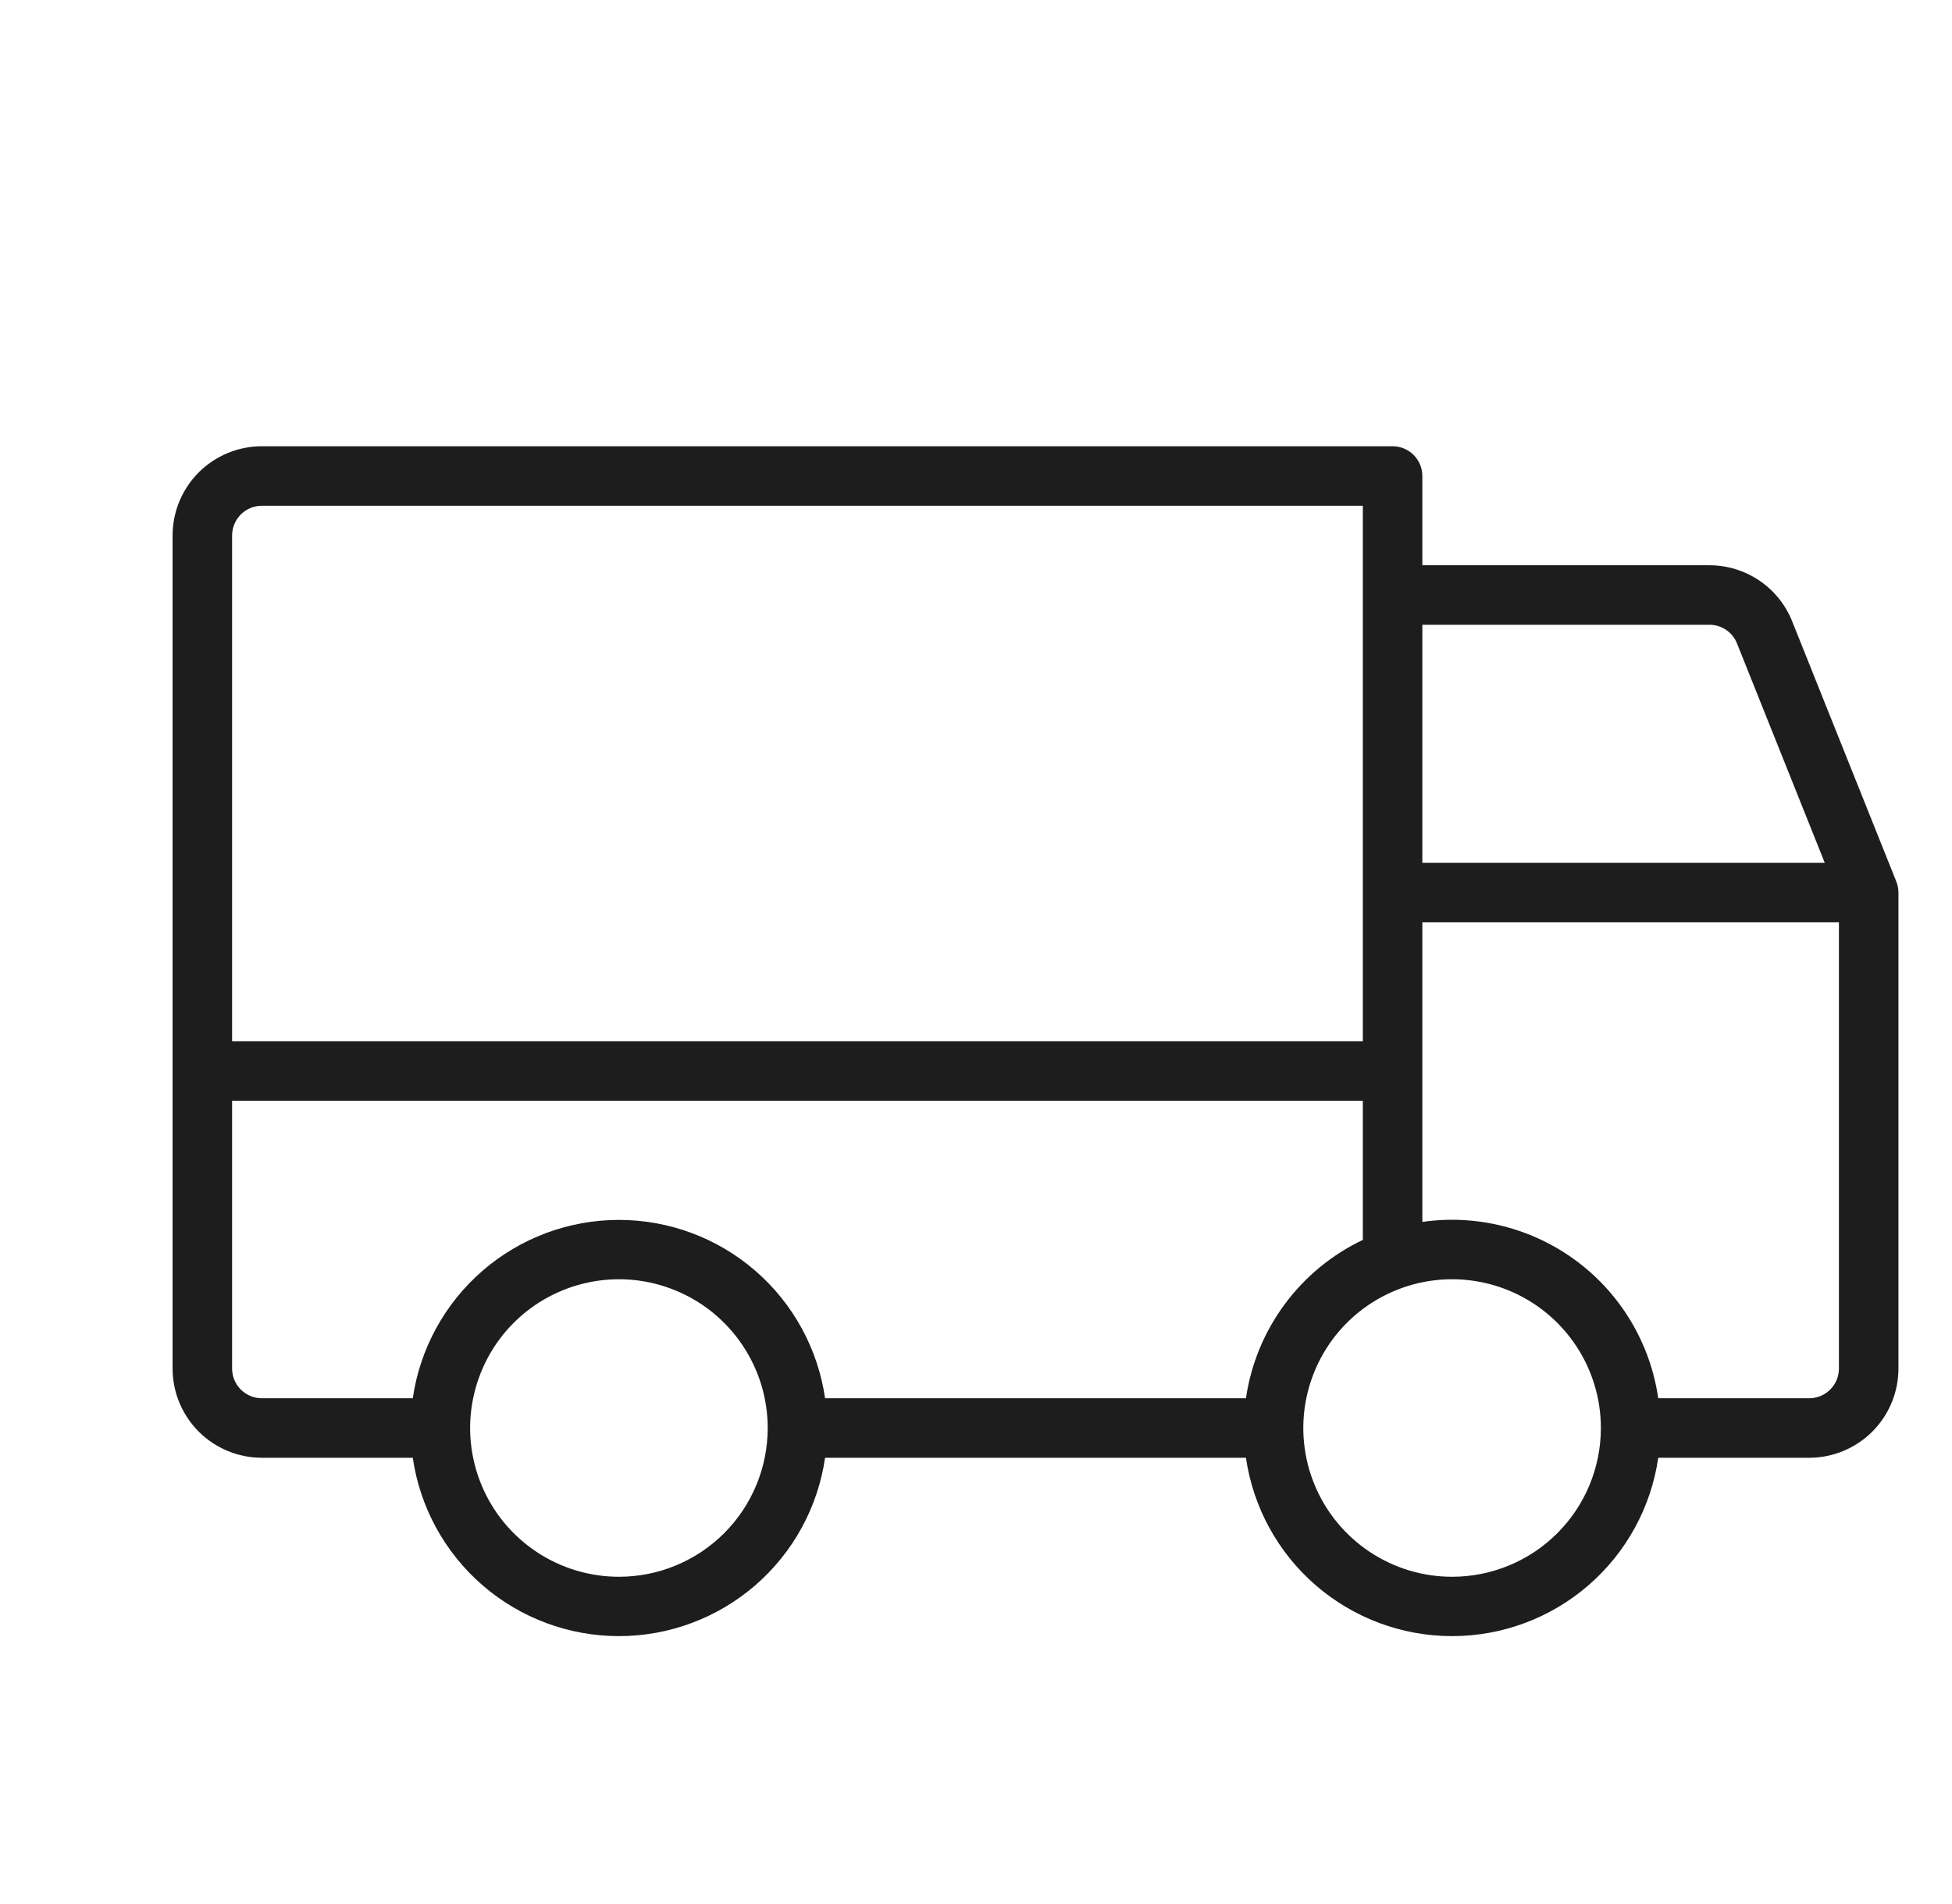 <svg width="41" height="40" viewBox="0 0 41 40" fill="none" xmlns="http://www.w3.org/2000/svg">
<path d="M39.83 18.519L37.642 13.05C37.503 12.703 37.262 12.406 36.953 12.196C36.643 11.987 36.277 11.875 35.903 11.875H29.875V10C29.875 9.834 29.809 9.675 29.692 9.558C29.575 9.441 29.416 9.375 29.25 9.375H5.5C5.003 9.375 4.526 9.573 4.174 9.924C3.823 10.276 3.625 10.753 3.625 11.25V28.75C3.625 29.247 3.823 29.724 4.174 30.076C4.526 30.427 5.003 30.625 5.5 30.625H8.67C8.821 31.666 9.342 32.617 10.137 33.305C10.932 33.993 11.948 34.372 13 34.372C14.052 34.372 15.068 33.993 15.863 33.305C16.658 32.617 17.179 31.666 17.33 30.625H26.17C26.321 31.666 26.842 32.617 27.637 33.305C28.432 33.993 29.448 34.372 30.5 34.372C31.552 34.372 32.568 33.993 33.363 33.305C34.158 32.617 34.679 31.666 34.83 30.625H38C38.497 30.625 38.974 30.427 39.326 30.076C39.678 29.724 39.875 29.247 39.875 28.75V18.75C39.875 18.671 39.859 18.592 39.83 18.519ZM29.875 13.125H35.903C36.028 13.125 36.15 13.162 36.254 13.232C36.358 13.302 36.438 13.401 36.484 13.517L38.327 18.125H29.875V13.125ZM4.875 11.25C4.875 11.084 4.941 10.925 5.058 10.808C5.175 10.691 5.334 10.625 5.5 10.625H28.625V21.875H4.875V11.25ZM13 33.125C12.382 33.125 11.778 32.942 11.264 32.598C10.75 32.255 10.349 31.767 10.113 31.196C9.876 30.625 9.814 29.997 9.935 29.39C10.056 28.784 10.353 28.227 10.79 27.79C11.227 27.353 11.784 27.056 12.39 26.935C12.996 26.814 13.625 26.876 14.196 27.113C14.767 27.349 15.255 27.75 15.598 28.264C15.942 28.778 16.125 29.382 16.125 30C16.125 30.829 15.796 31.624 15.21 32.21C14.624 32.796 13.829 33.125 13 33.125ZM26.17 29.375H17.33C17.179 28.334 16.658 27.383 15.863 26.695C15.068 26.007 14.052 25.628 13 25.628C11.948 25.628 10.932 26.007 10.137 26.695C9.342 27.383 8.821 28.334 8.67 29.375H5.5C5.334 29.375 5.175 29.309 5.058 29.192C4.941 29.075 4.875 28.916 4.875 28.75V23.125H28.625V26.048C27.974 26.358 27.409 26.824 26.981 27.404C26.553 27.984 26.274 28.661 26.17 29.375ZM30.5 33.125C29.882 33.125 29.278 32.942 28.764 32.598C28.25 32.255 27.849 31.767 27.613 31.196C27.376 30.625 27.314 29.997 27.435 29.39C27.556 28.784 27.853 28.227 28.29 27.79C28.727 27.353 29.284 27.056 29.89 26.935C30.497 26.814 31.125 26.876 31.696 27.113C32.267 27.349 32.755 27.75 33.098 28.264C33.442 28.778 33.625 29.382 33.625 30C33.625 30.829 33.296 31.624 32.71 32.21C32.124 32.796 31.329 33.125 30.5 33.125ZM38.625 28.75C38.625 28.916 38.559 29.075 38.442 29.192C38.325 29.309 38.166 29.375 38 29.375H34.83C34.664 28.227 34.049 27.191 33.12 26.497C32.19 25.802 31.023 25.505 29.875 25.67V19.375H38.625V28.75Z" fill="#1D1D1D"/>
</svg>
